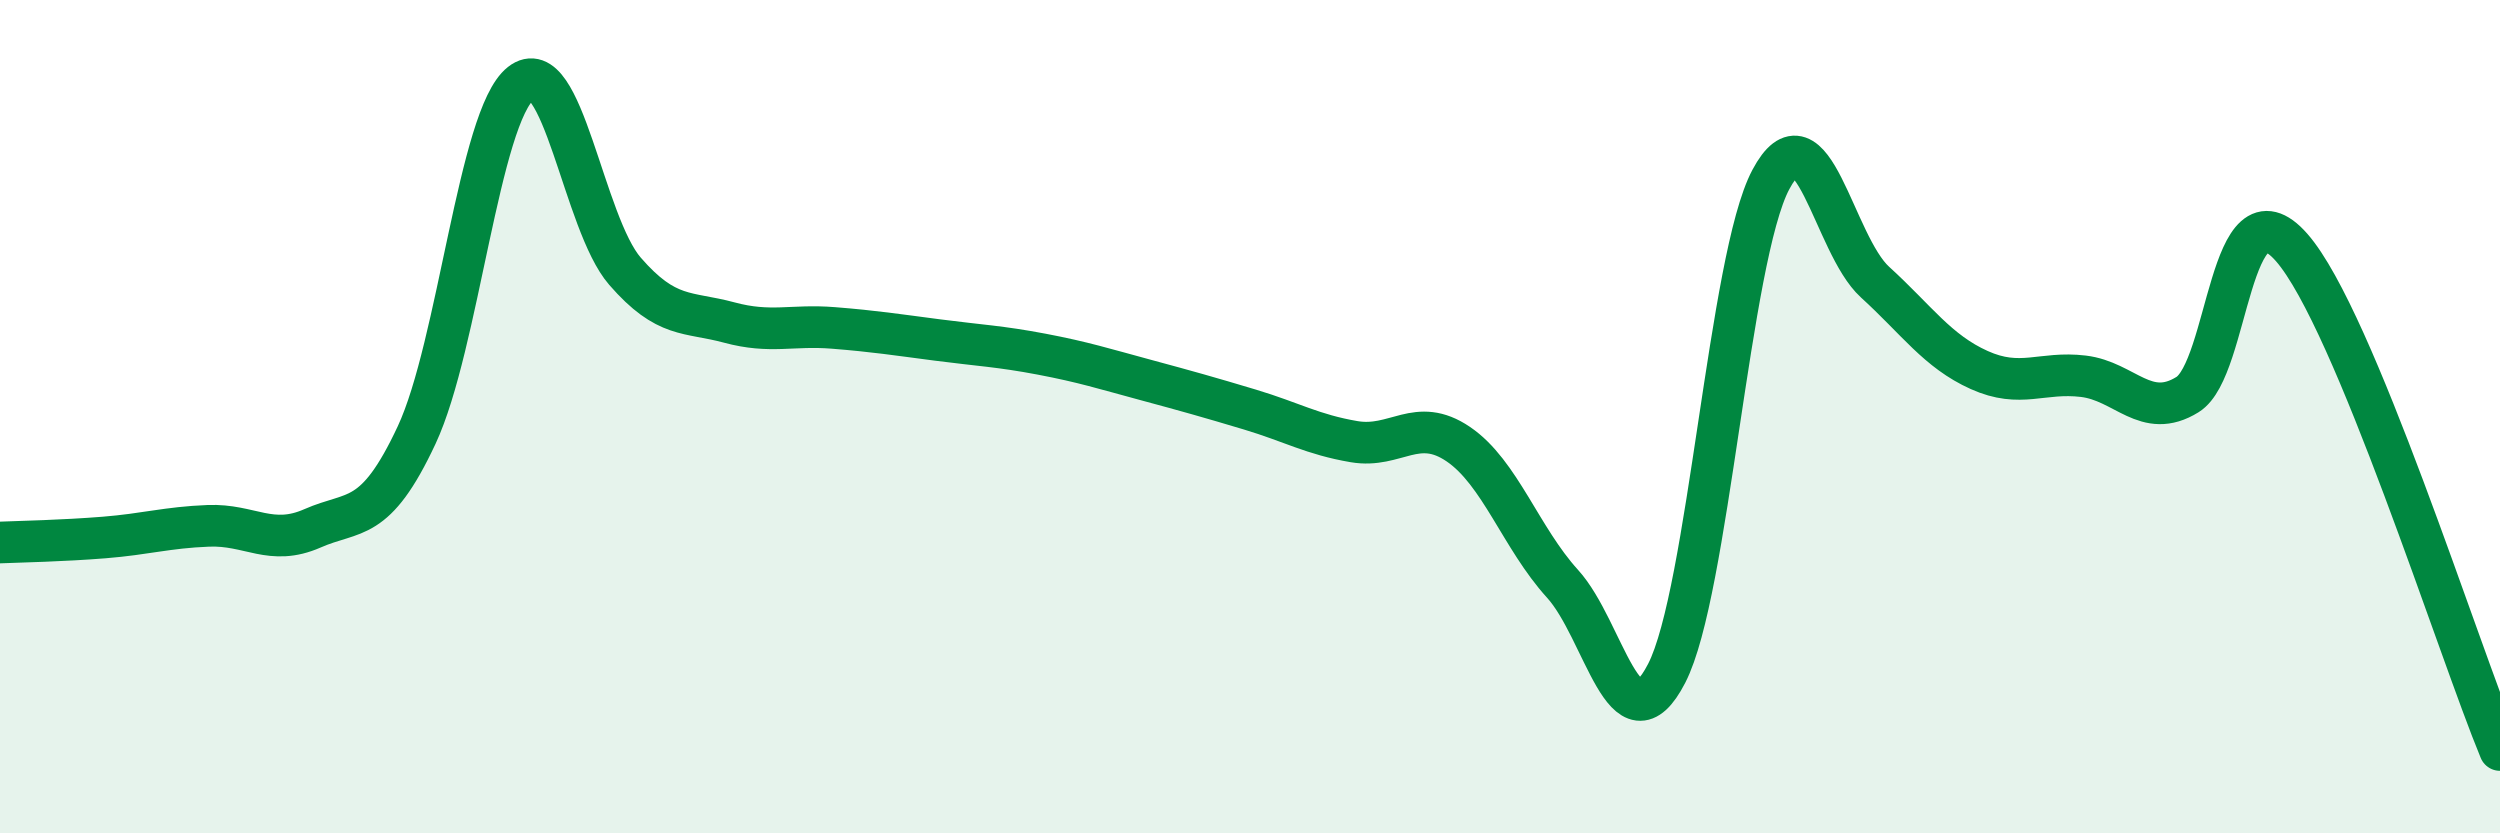 
    <svg width="60" height="20" viewBox="0 0 60 20" xmlns="http://www.w3.org/2000/svg">
      <path
        d="M 0,13.02 C 0.5,13 1.5,12.98 2.5,12.9 C 3.5,12.82 4,12.66 5,12.62 C 6,12.58 6.5,13.12 7.5,12.68 C 8.5,12.24 9,12.58 10,10.44 C 11,8.3 11.5,2.79 12.5,2 C 13.5,1.21 14,5.36 15,6.51 C 16,7.66 16.5,7.47 17.5,7.74 C 18.5,8.01 19,7.79 20,7.87 C 21,7.95 21.5,8.03 22.5,8.16 C 23.5,8.29 24,8.31 25,8.5 C 26,8.69 26.5,8.85 27.5,9.12 C 28.5,9.39 29,9.53 30,9.83 C 31,10.13 31.5,10.43 32.5,10.6 C 33.5,10.77 34,9.98 35,10.66 C 36,11.34 36.5,12.91 37.5,14.01 C 38.5,15.11 39,18.1 40,16.16 C 41,14.22 41.5,6.19 42.5,4.31 C 43.5,2.43 44,5.86 45,6.77 C 46,7.68 46.5,8.43 47.5,8.88 C 48.5,9.33 49,8.91 50,9.03 C 51,9.15 51.5,10.09 52.5,9.47 C 53.5,8.85 53.5,4.23 55,5.94 C 56.5,7.65 59,15.59 60,18L60 20L0 20Z"
        fill="#008740"
        opacity="0.1"
        stroke-linecap="round"
        stroke-linejoin="round"
      />
      <path
        d="M 0,13.02 C 0.5,13 1.5,12.98 2.5,12.9 C 3.5,12.82 4,12.66 5,12.62 C 6,12.58 6.5,13.12 7.5,12.68 C 8.5,12.24 9,12.58 10,10.44 C 11,8.3 11.5,2.79 12.5,2 C 13.5,1.21 14,5.36 15,6.51 C 16,7.66 16.5,7.47 17.5,7.74 C 18.5,8.01 19,7.79 20,7.87 C 21,7.95 21.5,8.03 22.5,8.16 C 23.5,8.29 24,8.31 25,8.5 C 26,8.69 26.5,8.85 27.5,9.12 C 28.5,9.39 29,9.53 30,9.83 C 31,10.13 31.5,10.43 32.5,10.6 C 33.5,10.77 34,9.98 35,10.66 C 36,11.34 36.5,12.91 37.5,14.01 C 38.5,15.11 39,18.1 40,16.16 C 41,14.22 41.5,6.19 42.5,4.31 C 43.5,2.43 44,5.86 45,6.77 C 46,7.68 46.5,8.43 47.5,8.88 C 48.5,9.33 49,8.91 50,9.03 C 51,9.15 51.5,10.09 52.5,9.47 C 53.5,8.85 53.5,4.23 55,5.94 C 56.5,7.65 59,15.59 60,18"
        stroke="#008740"
        stroke-width="1"
        fill="none"
        stroke-linecap="round"
        stroke-linejoin="round"
      />
    </svg>
  